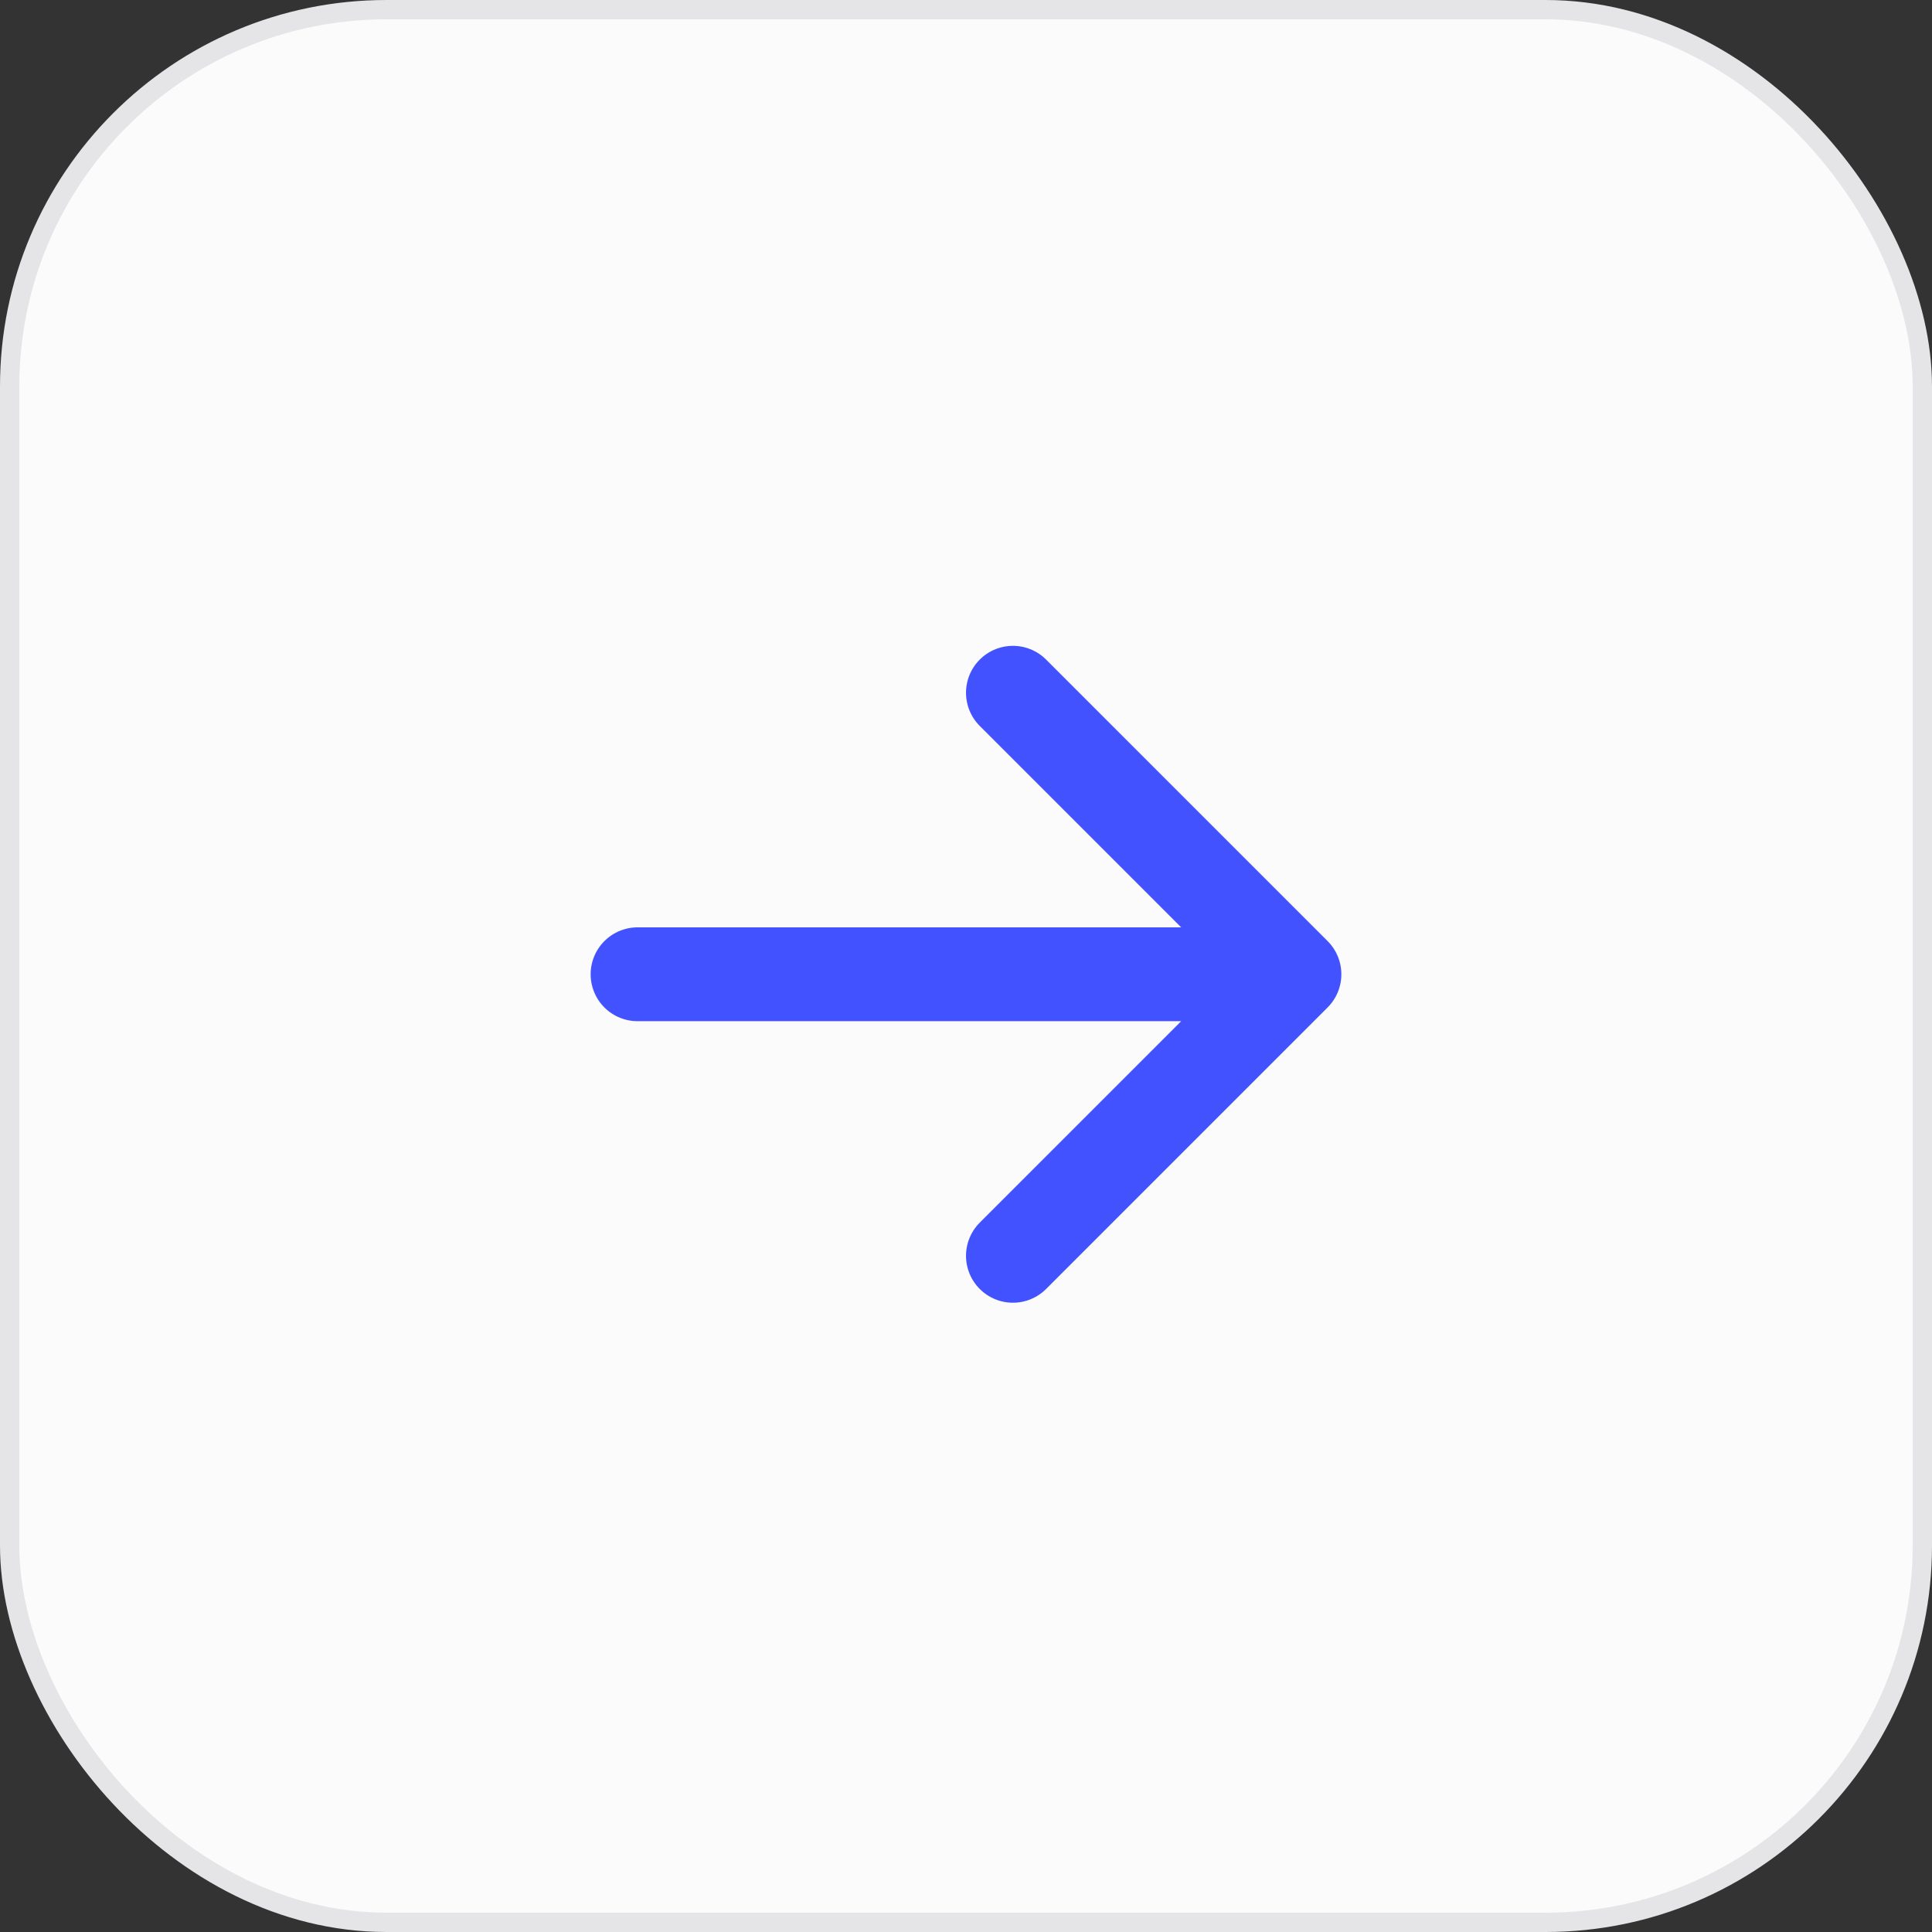 <svg xmlns="http://www.w3.org/2000/svg" width="100" height="100" fill="none"><rect width="100%" height="100%" fill="#333333" stroke="none"/><rect width="99" height="99" x="99.5" y="99.5" fill="#FBFBFB" stroke="#E5E5E8" rx="19.5" transform="rotate(180 99.5 99.5)"/><path stroke="#4252FF" stroke-linecap="round" stroke-linejoin="round" stroke-width="4.857" d="M67 50.428 52.429 65M67 50.428 52.429 35.857M67 50.428H33"/></svg>